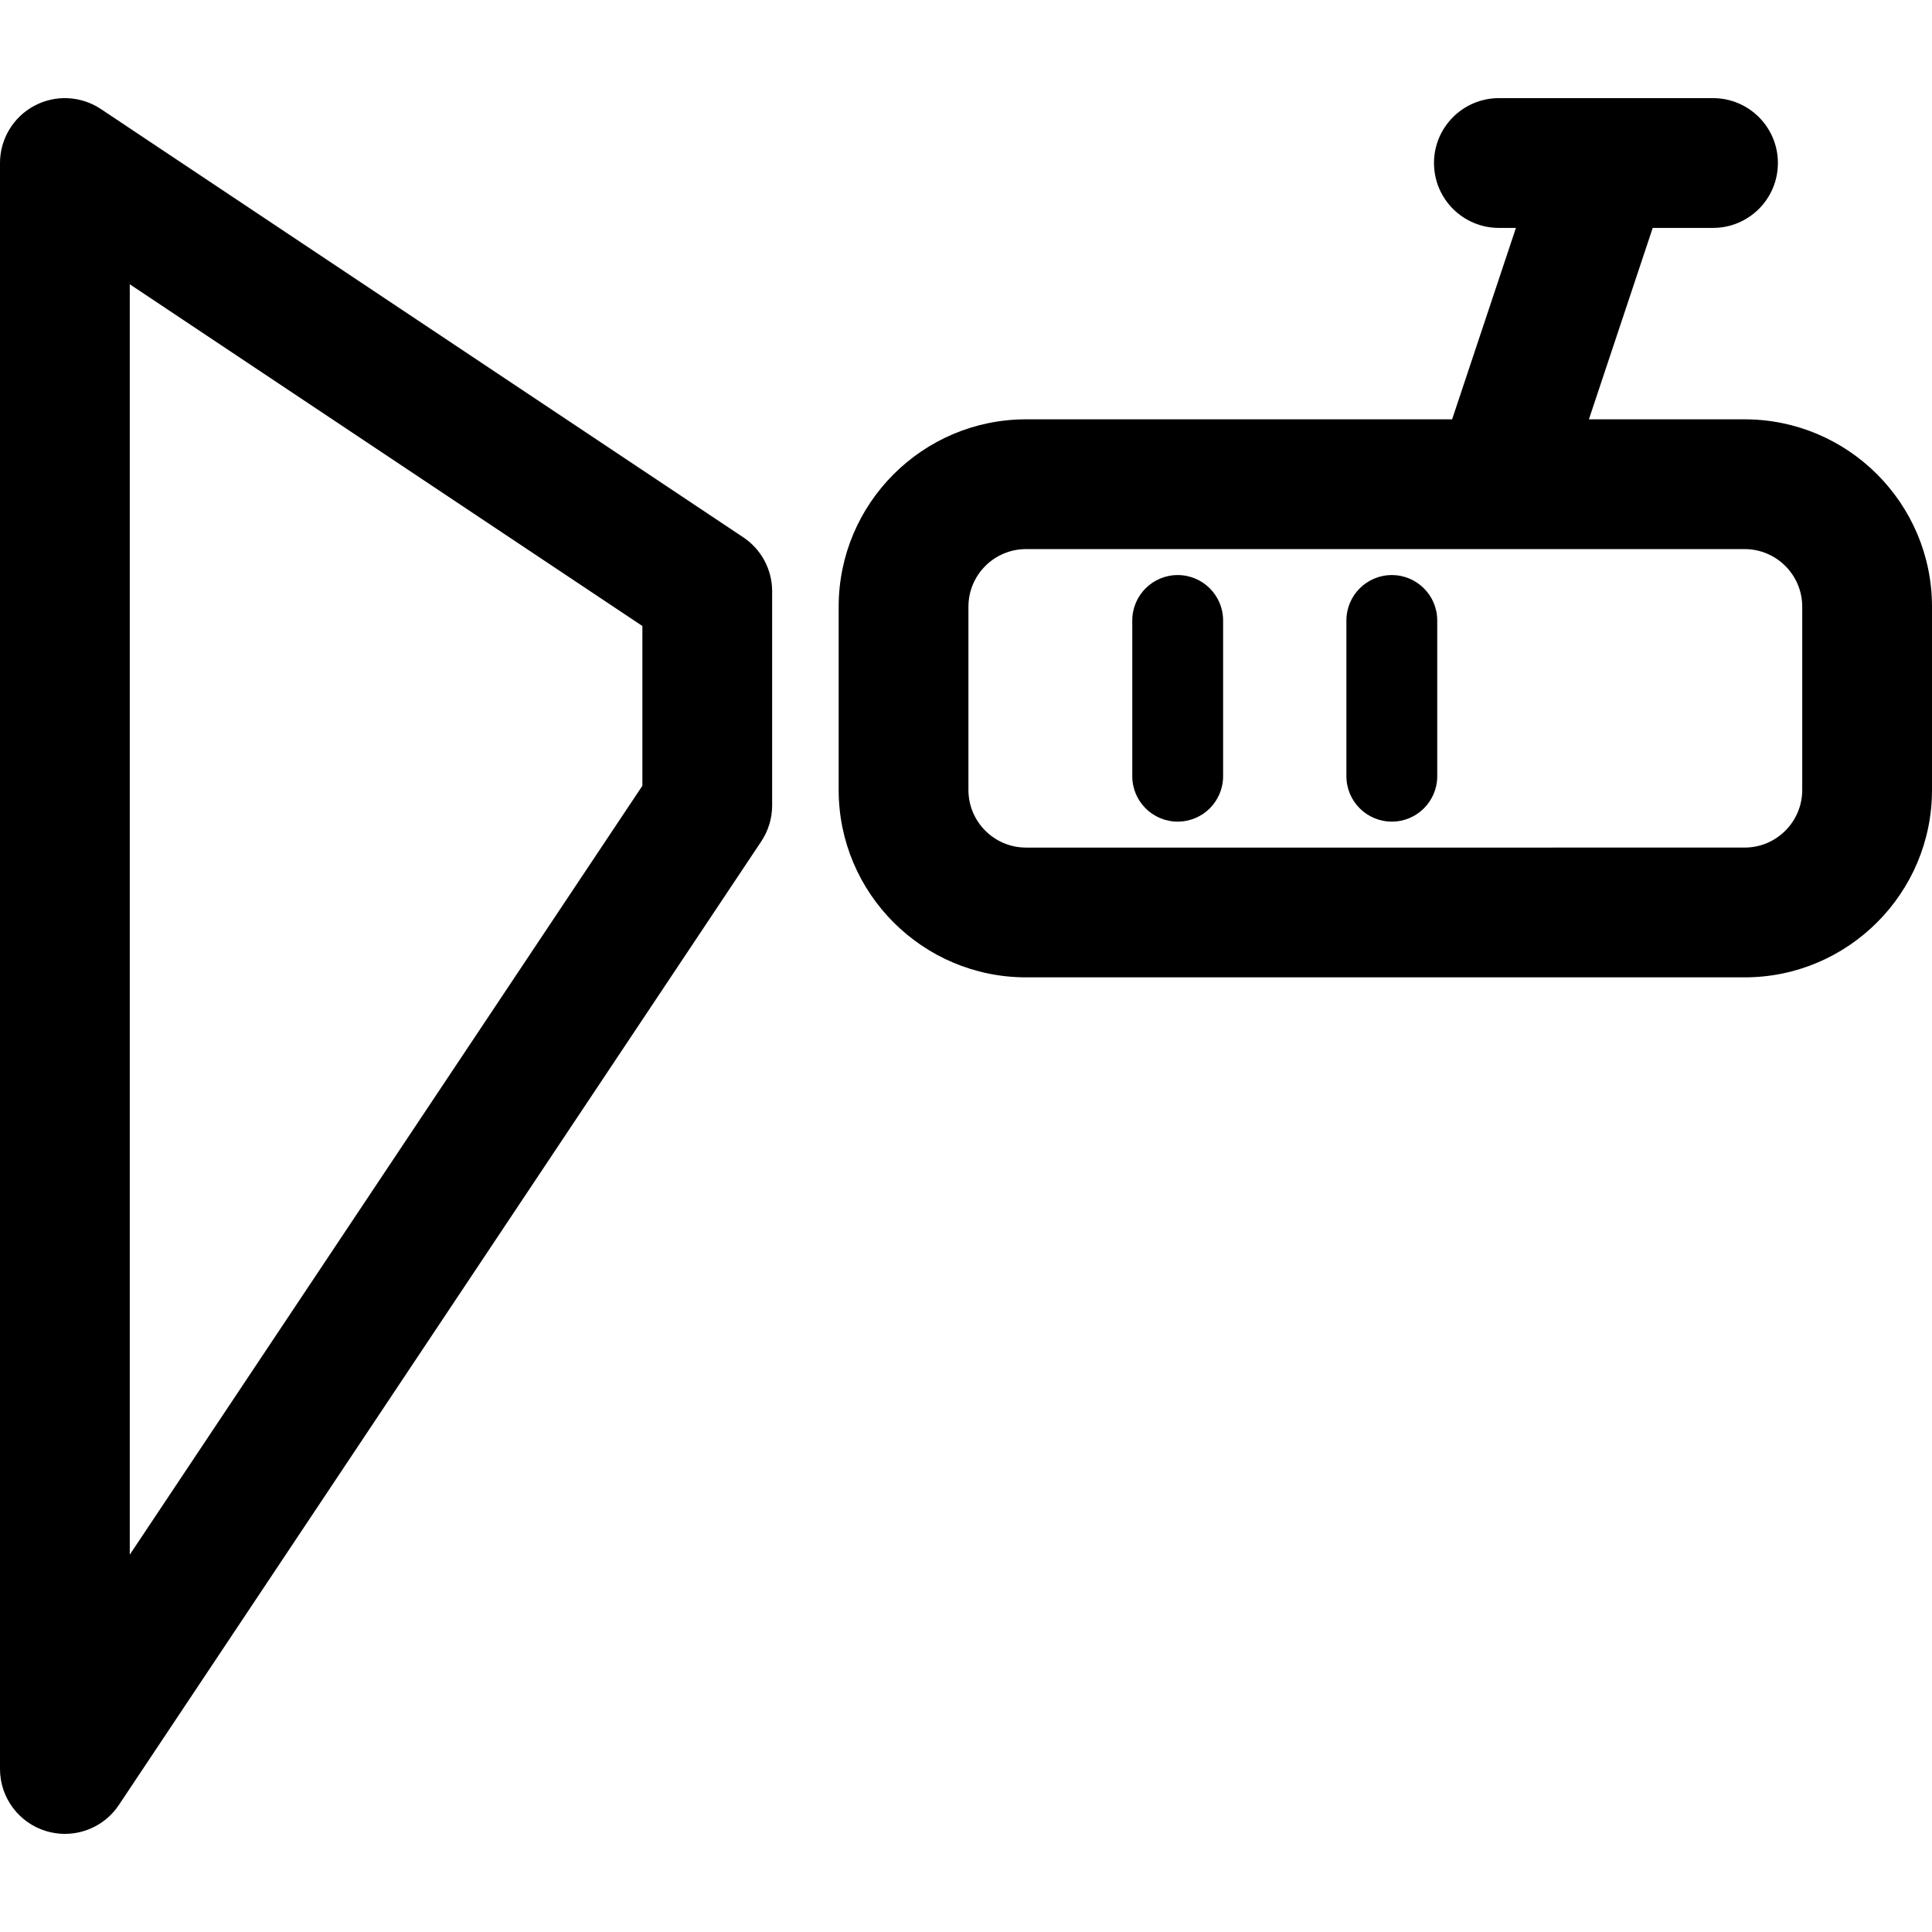 <?xml version="1.0" encoding="iso-8859-1"?>
<!-- Uploaded to: SVG Repo, www.svgrepo.com, Generator: SVG Repo Mixer Tools -->
<!DOCTYPE svg PUBLIC "-//W3C//DTD SVG 1.1//EN" "http://www.w3.org/Graphics/SVG/1.1/DTD/svg11.dtd">
<svg fill="#000000" height="800px" width="800px" version="1.1" id="Capa_1" xmlns="http://www.w3.org/2000/svg" xmlns:xlink="http://www.w3.org/1999/xlink" 
	 viewBox="0 0 297 297" xml:space="preserve">
<g>
	<path d="M268.198,64.462h-23.94l9.809-29.426h9.269c5.509,0,9.975-4.466,9.975-9.975s-4.466-9.975-9.975-9.975h-32.917
		c-5.509,0-9.975,4.466-9.975,9.975s4.466,9.975,9.975,9.975h2.619l-9.809,29.426h-65.502c-15.882,0-28.802,12.92-28.802,28.802
		v28.179c0,15.882,12.92,28.802,28.802,28.802h110.471c15.882,0,28.802-12.921,28.802-28.802V93.264
		C297,77.383,284.079,64.462,268.198,64.462z M277.05,121.443c0,4.881-3.971,8.853-8.853,8.853H157.727
		c-4.881,0-8.853-3.971-8.853-8.853V93.264c0-4.881,3.971-8.853,8.853-8.853h110.471c4.881,0,8.853,3.971,8.853,8.853V121.443z"/>
	<path d="M181.043,88.402c-3.856,0-6.982,3.126-6.982,6.982v23.94c0,3.856,3.126,6.982,6.982,6.982c3.856,0,6.982-3.126,6.982-6.982
		v-23.94C188.025,91.528,184.899,88.402,181.043,88.402z"/>
	<path d="M213.96,88.402c-3.856,0-6.982,3.126-6.982,6.982v23.94c0,3.856,3.126,6.982,6.982,6.982s6.982-3.126,6.982-6.982v-23.94
		C220.942,91.528,217.816,88.402,213.96,88.402z"/>
	<path d="M114.258,82.596L15.508,16.762c-3.06-2.042-6.995-2.233-10.24-0.495C2.025,18.003,0,21.383,0,25.062v246.877
		c0,4.395,2.877,8.273,7.085,9.547c0.955,0.289,1.928,0.429,2.889,0.429c3.273,0,6.416-1.616,8.3-4.443l98.751-148.126
		c1.093-1.638,1.675-3.563,1.675-5.533V90.895C118.7,87.56,117.034,84.446,114.258,82.596z M98.751,120.793L19.95,238.994V43.7
		l78.801,52.533V120.793z"/>
</g>
</svg>